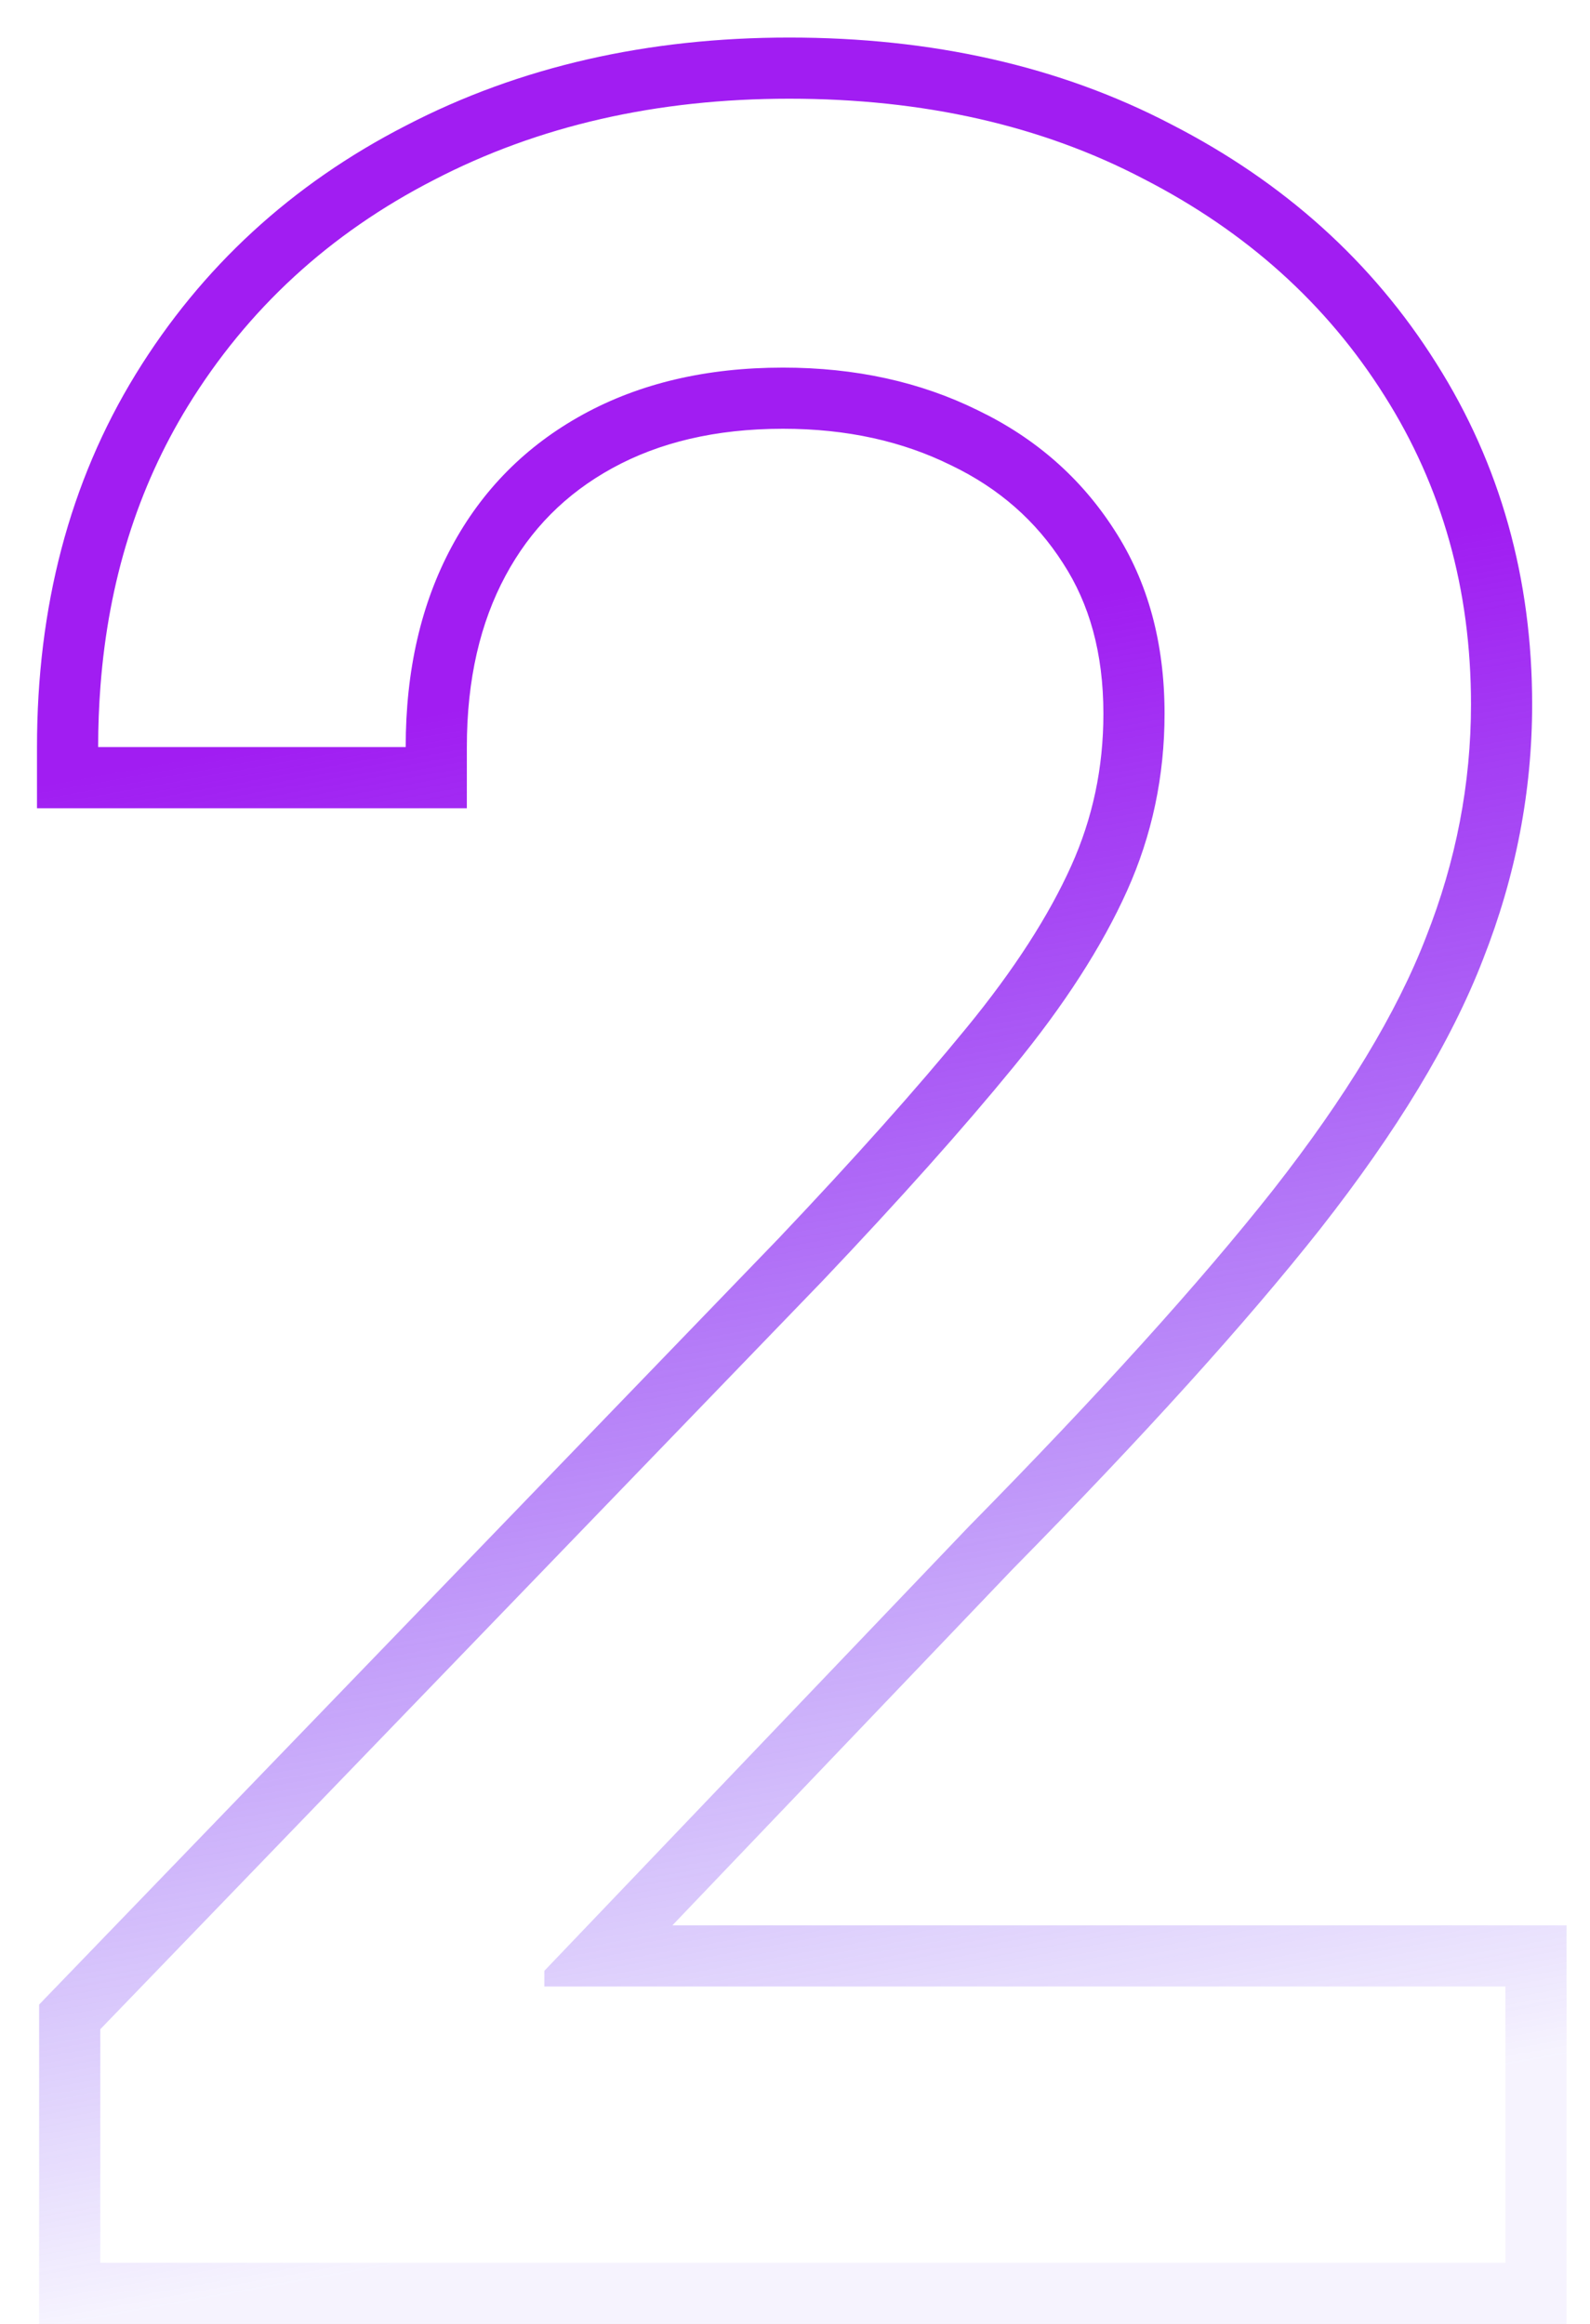 <svg width="26" height="38" viewBox="0 0 26 38" fill="none" xmlns="http://www.w3.org/2000/svg">
<path fill-rule="evenodd" clip-rule="evenodd" d="M0.64 38V32.778L12.73 20.252C13.979 18.935 15 17.79 15.797 16.816L15.798 16.815C16.588 15.852 17.154 14.966 17.517 14.158C17.867 13.381 18.043 12.556 18.043 11.671C18.043 10.674 17.811 9.869 17.386 9.215L17.383 9.21C16.941 8.519 16.34 7.988 15.558 7.611L15.549 7.607C14.76 7.217 13.852 7.011 12.804 7.011C11.693 7.011 10.773 7.238 10.013 7.655C9.25 8.074 8.673 8.656 8.265 9.416C7.856 10.178 7.634 11.101 7.634 12.216V13.216H0.605V12.216C0.605 9.932 1.133 7.888 2.219 6.119C3.295 4.368 4.773 3.011 6.635 2.055C8.499 1.086 10.598 0.614 12.907 0.614C15.233 0.614 17.328 1.078 19.162 2.038C20.991 2.978 22.441 4.277 23.485 5.938C24.536 7.596 25.054 9.466 25.054 11.517C25.054 12.94 24.785 14.33 24.253 15.681C23.728 17.043 22.831 18.51 21.603 20.077L21.601 20.08C20.377 21.63 18.692 23.492 16.556 25.662L10.995 31.483H25.617V38H0.64ZM8.901 32.483V32.227L15.838 24.966C17.963 22.807 19.622 20.972 20.816 19.46C22.009 17.938 22.844 16.557 23.321 15.318C23.81 14.08 24.054 12.812 24.054 11.517C24.054 9.642 23.583 7.96 22.64 6.472C21.696 4.972 20.384 3.79 18.702 2.926C17.032 2.051 15.1 1.614 12.907 1.614C10.736 1.614 8.799 2.057 7.094 2.943C5.39 3.818 4.049 5.051 3.071 6.642C2.251 7.978 1.774 9.503 1.643 11.216C1.618 11.542 1.605 11.876 1.605 12.216H6.634C6.634 10.966 6.884 9.875 7.384 8.943C7.884 8.011 8.6 7.29 9.532 6.778C10.463 6.267 11.554 6.011 12.804 6.011C13.986 6.011 15.049 6.244 15.992 6.71C16.935 7.165 17.679 7.818 18.225 8.67C18.77 9.511 19.043 10.511 19.043 11.671C19.043 12.693 18.838 13.659 18.429 14.568C18.02 15.477 17.401 16.438 16.571 17.449C15.753 18.449 14.713 19.614 13.452 20.943L1.64 33.182V37H24.617V32.483H8.901Z" fill="url(#paint0_linear_283_462)"/>
<defs>
<linearGradient id="paint0_linear_283_462" x1="11.044" y1="2.5" x2="16.92" y2="35.202" gradientUnits="userSpaceOnUse">
<stop offset="0.25" stop-color="#A11DF2"/>
<stop offset="1" stop-color="#541DF2" stop-opacity="0.05"/>
</linearGradient>
</defs>
</svg>
